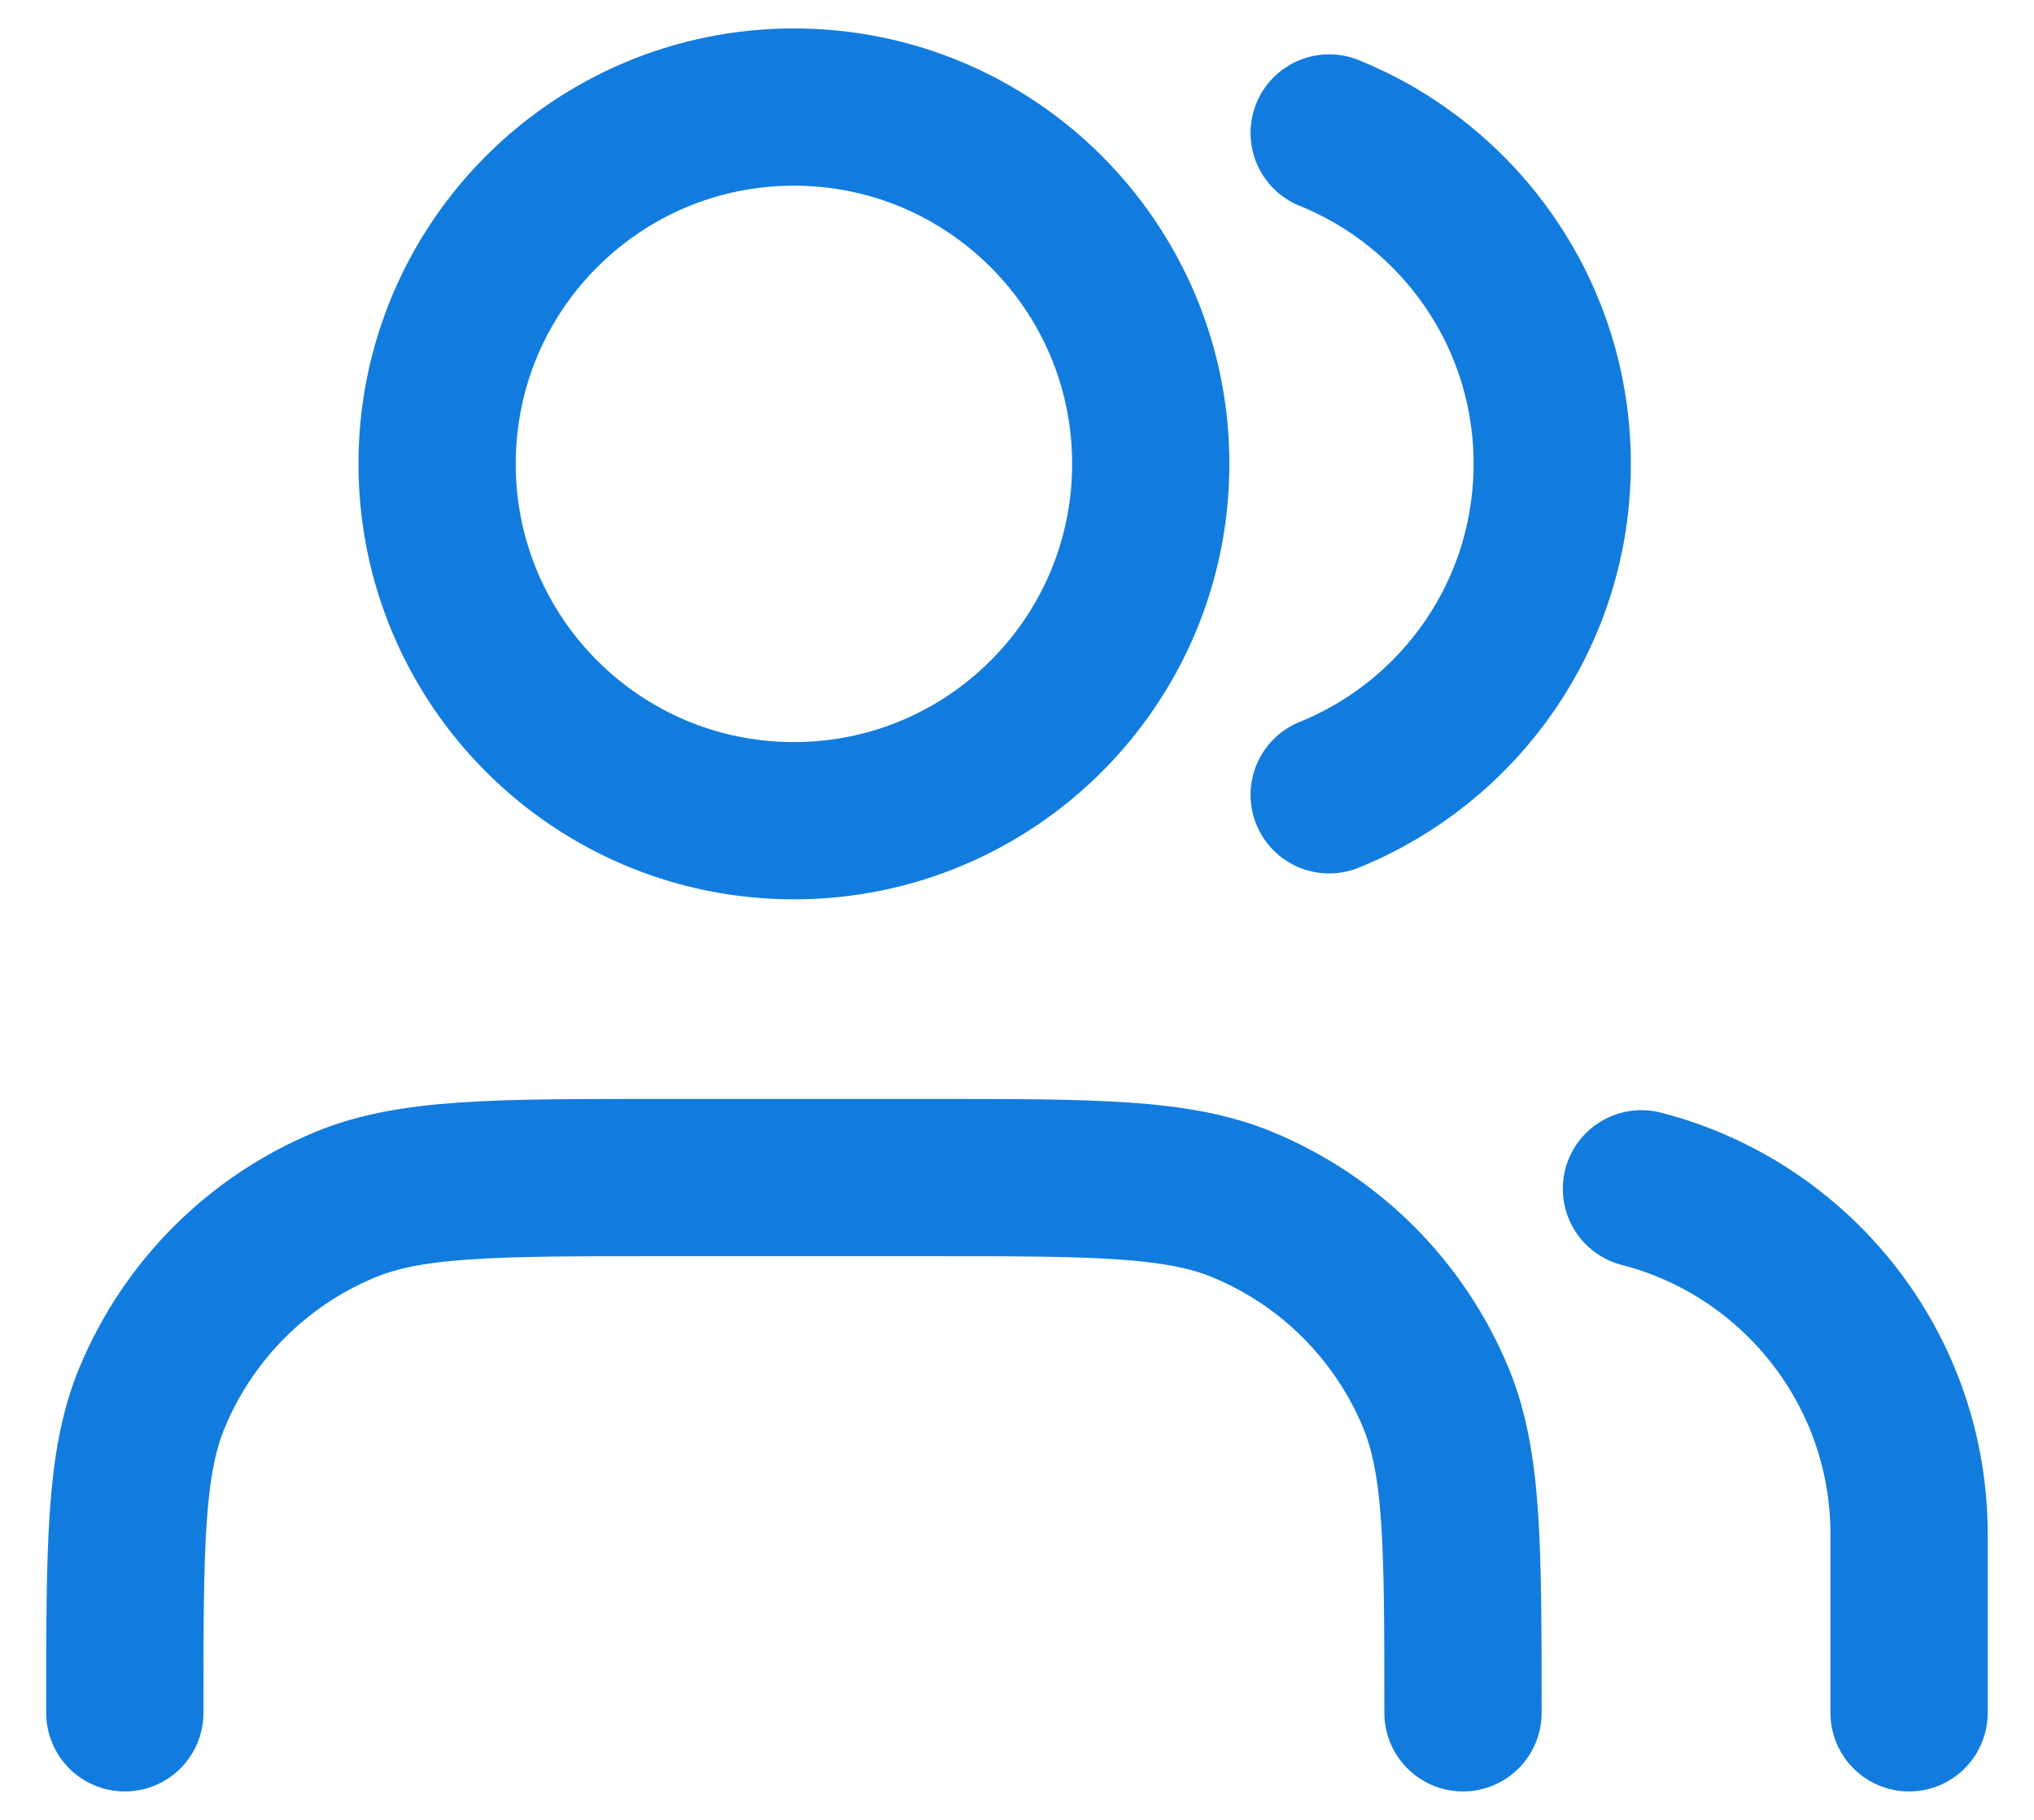 <svg width="38" height="34" viewBox="0 0 38 34" fill="none" xmlns="http://www.w3.org/2000/svg">
<path d="M35.666 32V28.666C35.666 25.56 33.541 22.95 30.666 22.21M24.832 2.484C27.276 3.473 28.999 5.869 28.999 8.666C28.999 11.464 27.276 13.86 24.832 14.849M27.332 32C27.332 28.893 27.332 27.34 26.825 26.115C26.148 24.482 24.851 23.184 23.217 22.507C21.992 22 20.439 22 17.332 22H12.332C9.226 22 7.673 22 6.448 22.507C4.814 23.184 3.517 24.482 2.84 26.115C2.332 27.34 2.332 28.893 2.332 32M21.499 8.666C21.499 12.348 18.514 15.333 14.832 15.333C11.15 15.333 8.166 12.348 8.166 8.666C8.166 4.985 11.15 2 14.832 2C18.514 2 21.499 4.985 21.499 8.666Z" stroke="#127CDE" stroke-width="2.938" stroke-linecap="round" stroke-linejoin="round"/>
</svg>
